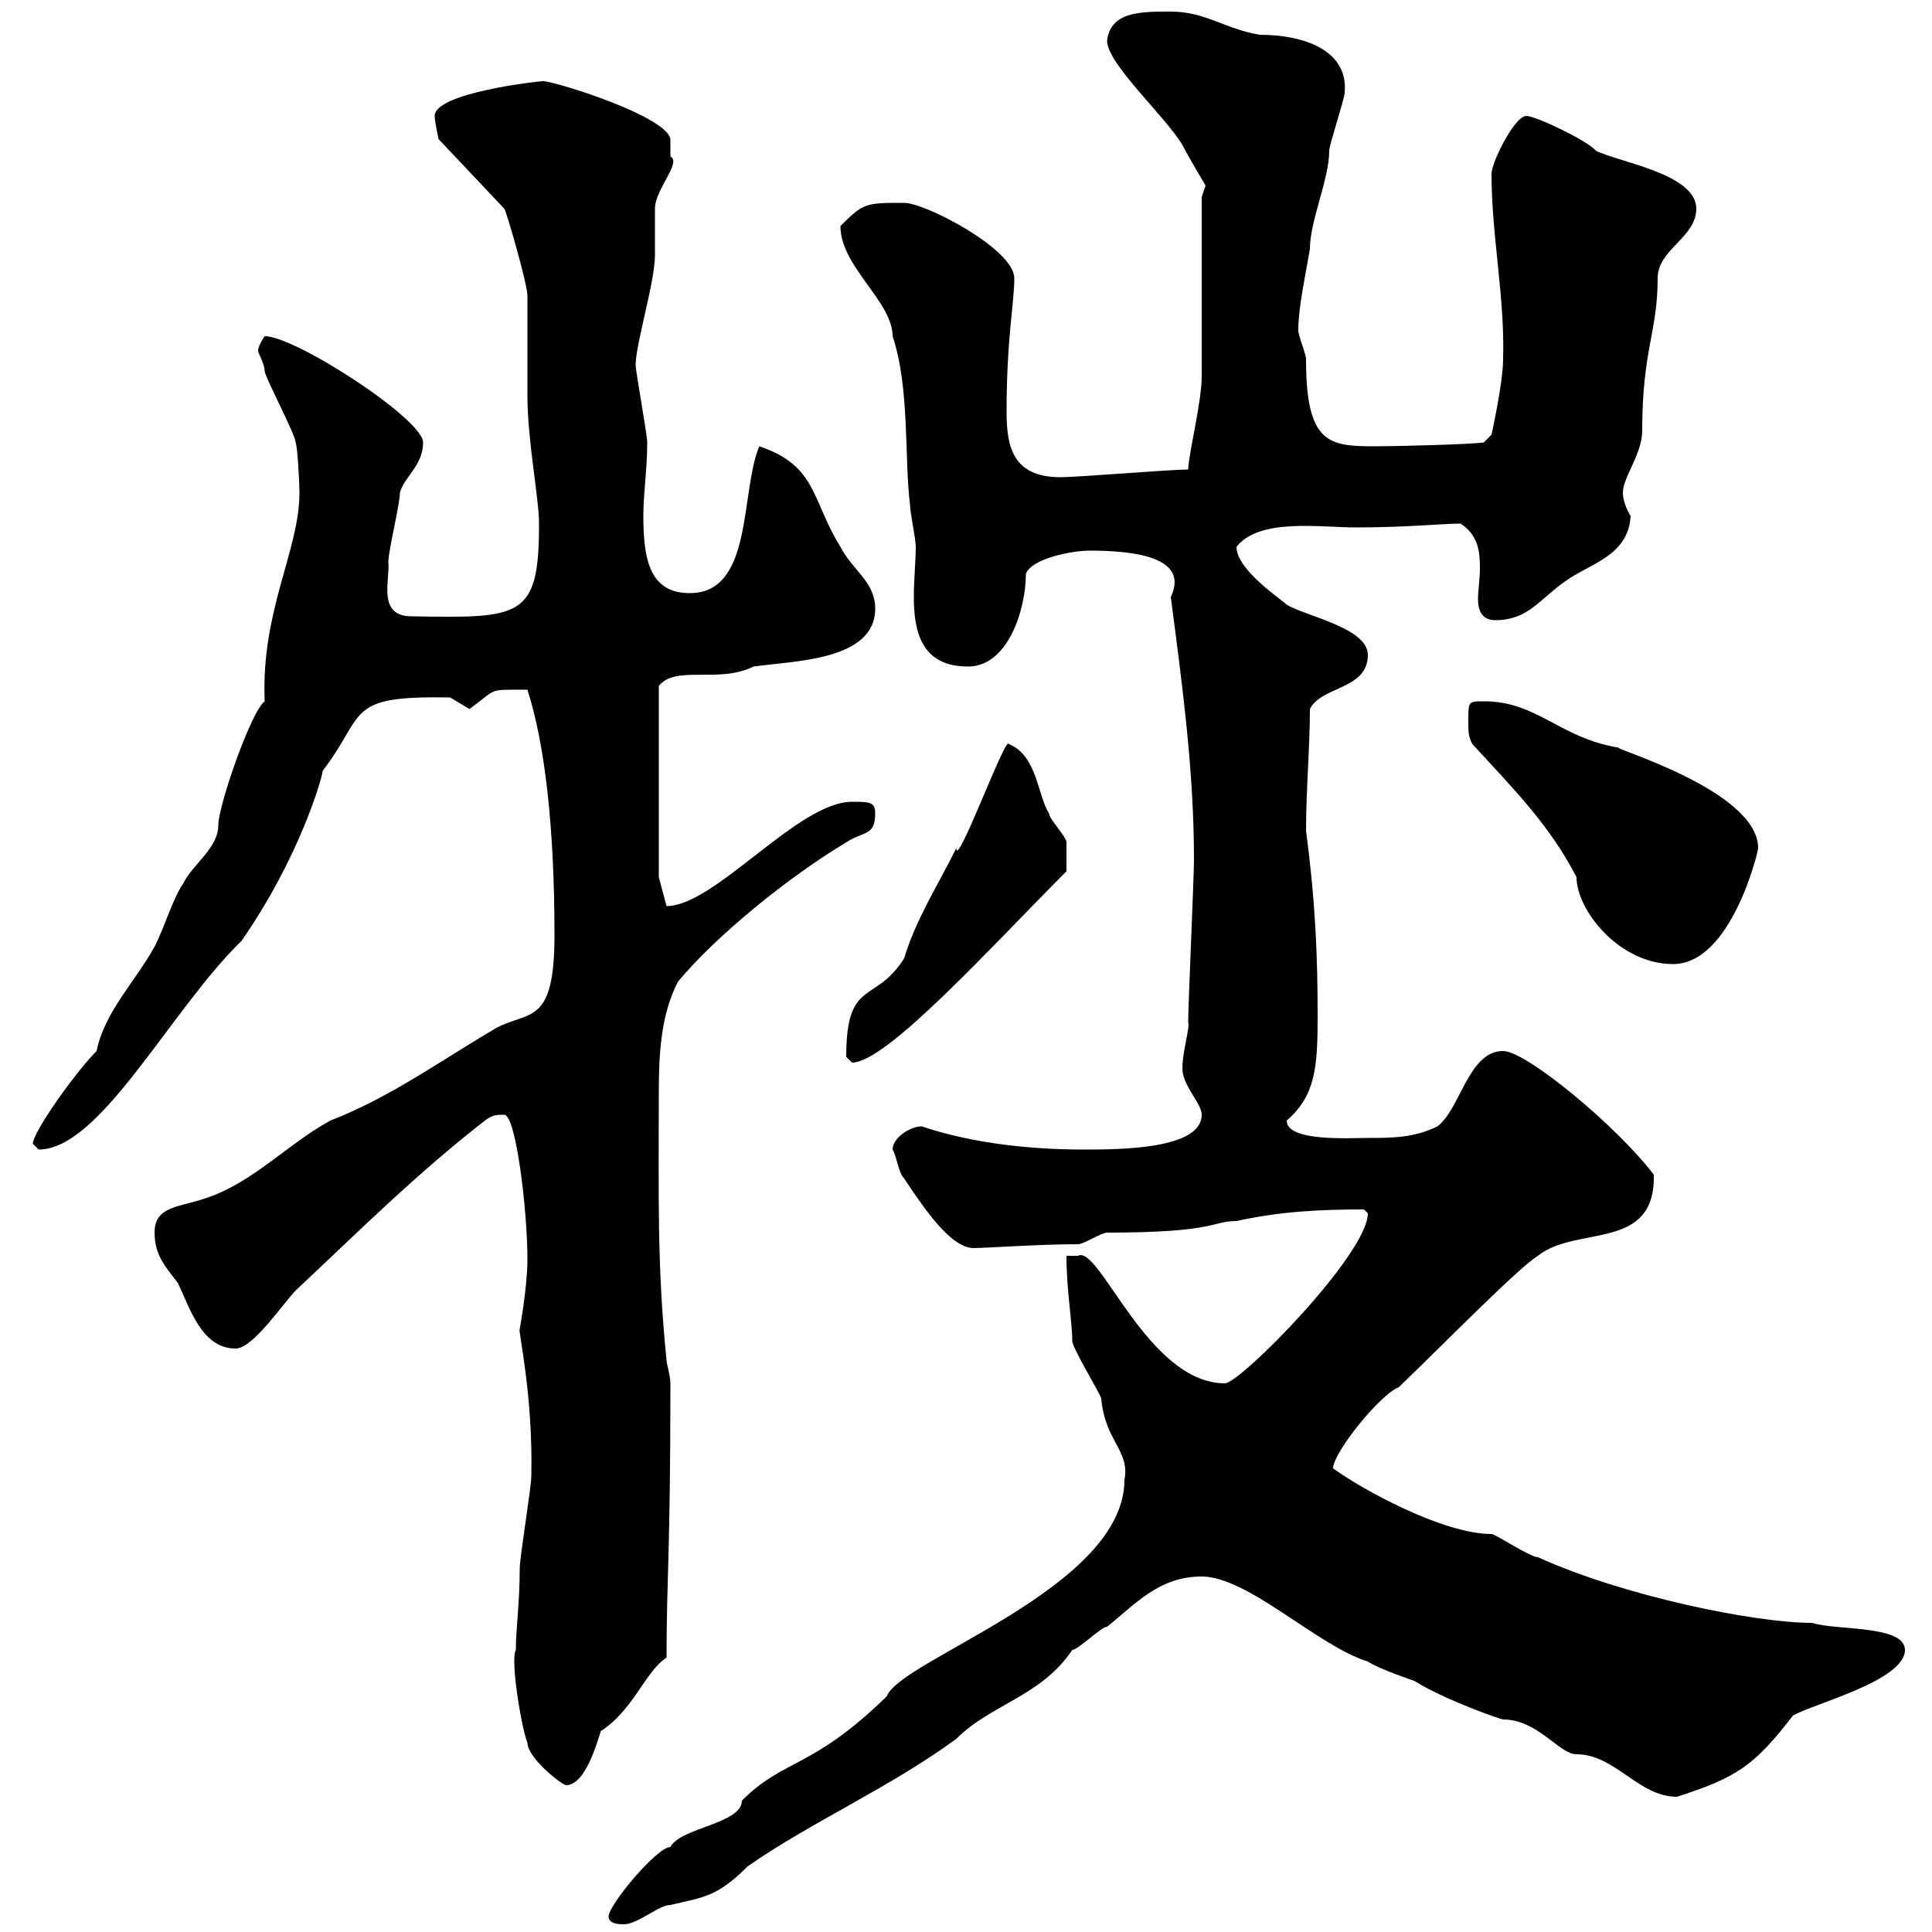<svg xmlns="http://www.w3.org/2000/svg" xmlns:xlink="http://www.w3.org/1999/xlink" width="300" height="300"><path d="M94.50 297.60C94.50 298.80 96.30 298.80 96.90 298.80C99 298.80 102.30 295.80 104.10 295.80C109.20 294.60 111.30 294.60 116.10 289.80C126 282.90 138.30 277.50 148.50 270C153.90 264.60 161.70 263.40 166.50 256.20C167.40 256.20 171 252.60 171.90 252.60C176.40 249 180 244.80 186.60 244.80C193.80 244.80 204.60 255.60 212.40 258C214.20 259.20 219.60 261 219.60 261C224.40 264 233.10 267 233.40 267C238.80 267 242.10 272.40 244.80 272.40C250.80 272.40 254.40 279 260.40 279C269.70 276 272.40 274.20 278.40 266.40C281.40 264.60 295.80 261 295.80 256.20C295.80 252.30 285 253.20 281.40 252C272.40 252 252 247.80 238.80 241.80C237.60 241.80 232.20 238.20 231.60 238.20C224.10 238.20 211.50 231.30 207 228C207 225.60 214.20 216.60 217.20 215.40C224.10 208.80 235.50 197.10 238.80 195C244.80 190.20 257.10 194.40 256.80 182.40C251.10 174.90 237 163.20 233.40 163.20C228 163.20 226.80 172.20 223.20 174.90C219.60 176.70 216 176.70 212.40 176.70C209.40 176.70 199.80 177.30 199.80 174C204.30 170.10 204.60 165.60 204.60 157.80C204.60 148.80 204.30 140.40 202.80 129C202.80 122.70 203.40 116.10 203.40 110.10C205.20 106.50 212.40 107.10 212.40 101.70C212.40 97.50 202.80 95.70 199.80 93.90C198.90 93 192 88.50 192 84.90C195.60 80.40 204.90 81.90 210.60 81.90C218.40 81.90 224.10 81.30 226.80 81.30C229.50 83.10 229.80 85.50 229.80 88.20C229.80 90 229.50 91.80 229.50 93C229.50 94.80 230.10 96.30 232.20 96.30C237.30 96.30 239.10 93 243 90.30C246.60 87.60 252.90 86.40 253.20 80.10C252.60 79.20 252 77.70 252 76.50C252 74.10 255 70.50 255 66.90C255 54.30 257.40 51.60 257.40 43.20C257.40 38.70 263.40 36.90 263.40 32.40C263.40 27 251.40 25.20 247.80 23.40C246.60 21.90 238.50 18 237 18C235.20 18 231.60 25.20 231.60 27C231.60 36.60 233.70 46.20 233.40 55.80C233.40 59.40 231.60 67.50 231.60 67.50L230.40 68.70C228.60 69 216.90 69.30 213.60 69.30C206.40 69.30 202.80 69 202.80 55.80C202.80 54.90 201.60 52.20 201.60 51.30C201.60 48 202.50 43.80 203.40 38.70C203.40 34.20 206.40 27.90 206.40 23.40C206.40 22.50 208.80 15.30 208.80 14.40C209.40 7.80 202.50 5.40 195.60 5.40C190.20 4.50 187.20 1.80 181.80 1.80C177 1.80 172.50 1.80 171.90 6.30C171.90 9.90 180.90 18 183.60 22.50C184.50 24.30 187.20 28.80 187.20 28.80L186.60 30.60C186.60 35.10 186.60 54 186.60 58.50C186.60 62.40 184.50 70.80 184.50 72.90C181.80 72.90 167.40 74.10 164.70 74.10C157.20 74.10 156.30 69.30 156.30 63.90C156.30 52.50 157.50 47.10 157.50 43.20C157.50 38.70 143.70 31.50 140.40 31.50C134.40 31.50 134.10 31.50 130.50 35.10C130.50 41.40 138.60 46.80 138.60 52.20C141.30 60.30 140.40 71.10 141.30 78.30C141.30 79.50 142.20 83.70 142.20 84.90C142.20 87 141.90 90 141.90 92.70C141.90 98.10 143.10 103.50 150.30 103.50C156.60 103.50 159.30 94.50 159.30 89.10C160.20 86.70 166.50 85.50 169.20 85.50C175.80 85.50 184.80 86.40 181.80 92.70C183.60 106.50 185.40 119.70 185.40 133.50C185.40 136.20 184.50 156 184.50 158.70C184.80 159.60 183.60 163.20 183.60 165.90C183.60 168.60 186.60 171.30 186.60 173.10C186.60 178.50 173.70 178.50 168.30 178.50C160.20 178.50 151.20 177.60 143.10 174.90C141.30 174.90 138.60 176.70 138.60 178.50C139.20 179.40 139.50 182.10 140.40 183C143.40 187.50 147.60 193.80 151.20 193.80C153 193.80 161.40 193.20 167.40 193.20C168.30 193.20 171 191.40 171.90 191.40C189 191.40 188.10 189.60 192 189.60C198.90 188.10 204.90 187.80 211.80 187.80C211.80 187.80 212.40 188.40 212.40 188.40C212.40 194.70 192.60 214.80 190.20 214.80C178.20 214.80 170.70 193.20 167.40 195L165.60 195C165.60 200.40 166.50 205.20 166.50 208.20C166.50 209.40 171 216.60 171 217.20C171.60 223.80 175.50 225.30 174.60 229.80C174.60 246.60 139.80 257.70 137.70 263.40C126 274.80 121.80 273 115.20 279.60C115.20 283.20 105.60 283.80 104.10 286.80C102 286.80 94.50 295.80 94.50 297.60ZM80.10 256.20C79.20 257.70 81 268.50 81.90 270.60C81.90 273 87.30 277.20 87.90 277.20C90.90 277.20 92.70 270.60 93.30 268.80C98.40 265.50 100.20 259.50 103.50 257.40C103.50 245.10 104.10 241.50 104.10 214.80C104.10 213.60 103.50 211.80 103.50 211.20C102 196.50 102.30 185.40 102.30 169.50C102.30 163.80 102.60 157.50 105.30 152.40C111.30 145.20 122.40 136.20 131.40 130.80C134.10 129 135.90 129.90 135.90 126.30C135.90 124.50 135 124.50 132.30 124.50C123.90 124.50 111 140.70 103.50 140.70L102.30 136.20L102.30 106.50C105 103.20 111.60 106.20 117 103.50C123.30 102.60 135.90 102.60 135.90 94.50C135.90 90.30 132.30 88.50 130.50 84.90C126 77.70 126.90 72.30 117.90 69.30C114.90 76.50 117 92.10 107.10 92.10C100.80 92.10 99.90 86.70 99.90 80.10C99.90 76.50 100.50 72.90 100.50 68.70C100.50 67.50 98.70 57.60 98.70 56.70C98.70 53.40 101.70 43.80 101.70 39.60C101.70 38.70 101.70 33.30 101.70 32.40C101.70 29.40 105.90 25.20 104.10 24.30C104.10 23.40 104.10 21.60 104.10 21.60C103.50 18 86.10 12.60 84.30 12.60C83.70 12.60 67.50 14.40 67.50 18C67.50 18.90 68.10 21.60 68.10 21.60L78.30 32.40C78.60 32.70 81.90 44.10 81.90 45.90C81.90 47.70 81.90 59.40 81.90 61.50C81.90 68.40 83.70 77.40 83.70 81.30C83.70 96 81 96 63.90 95.70C58.50 95.70 60.60 90 60.30 87.30C60.30 85.50 62.10 78.30 62.10 76.50C62.70 74.10 65.70 72.30 65.70 68.70C65.70 65.10 45.90 52.20 41.10 52.20C39.30 54.90 40.50 54.90 40.20 54.90C40.20 54.90 41.10 56.70 41.10 57.60C41.10 58.50 45.90 67.50 45.90 68.70C46.20 69.30 46.50 75 46.50 76.50C46.50 85.50 40.50 94.80 41.10 108.90C39 110.40 33.90 125.10 33.90 128.10C33.90 131.70 30 134.10 28.50 137.10C26.70 139.80 25.80 143.40 24 147C21 152.40 16.20 157.20 15 163.20C11.70 166.50 5.10 175.80 5.10 177.60C5.10 177.60 6 178.50 6 178.50C15.60 178.50 26.40 156.90 37.50 146.10C46.50 133.20 50.10 120.60 50.10 119.70C57 110.70 53.40 108 69.90 108.30C69.90 108.30 72.90 110.10 72.90 110.10C77.40 106.80 75.60 107.10 81.90 107.10C84.60 115.50 86.10 128.40 86.10 145.20C86.10 159.30 82.20 156.90 77.10 159.60C68.40 164.70 60.60 170.40 51.30 174C44.70 177.60 39.30 183.60 32.10 186C27.90 187.50 24 187.20 24 191.40C24 195 25.80 196.80 27.60 199.20C29.40 202.80 31.20 209.40 36.60 209.40C39.30 209.40 44.10 202.20 45.90 200.40C55.50 191.40 64.50 182.40 75.30 174C76.50 173.10 77.10 173.10 78.30 173.10C80.10 173.10 81.90 187.80 81.90 195.60C81.90 199.80 80.70 206.40 80.70 206.40C80.40 206.40 82.80 216.60 82.50 229.20C82.50 231 80.70 241.80 80.70 243.60C80.70 249 80.10 252.90 80.10 256.20ZM131.40 164.10C131.40 164.10 132.30 165 132.30 165C137.70 165 153.90 147 165.60 135.30C165.60 134.40 165.60 132.30 165.60 130.80C165.60 129.90 162.90 127.20 162.90 126.30C161.10 123.60 161.10 117.30 156.60 115.50C156 114.60 148.50 135 148.50 131.70C145.50 137.70 142.20 142.80 140.40 148.80C135.90 156 131.40 151.80 131.40 164.10ZM228 111.90C228 113.70 228 114.30 228.60 115.50C235.20 122.70 240.60 128.10 244.80 136.20C244.80 141.30 251.40 149.70 259.80 149.70C268.80 149.70 273 132.30 273 131.70C273 122.70 249.90 116.10 251.40 116.10C242.10 114.60 238.80 108.90 230.40 108.90C228 108.90 228 108.90 228 111.90Z"/></svg>